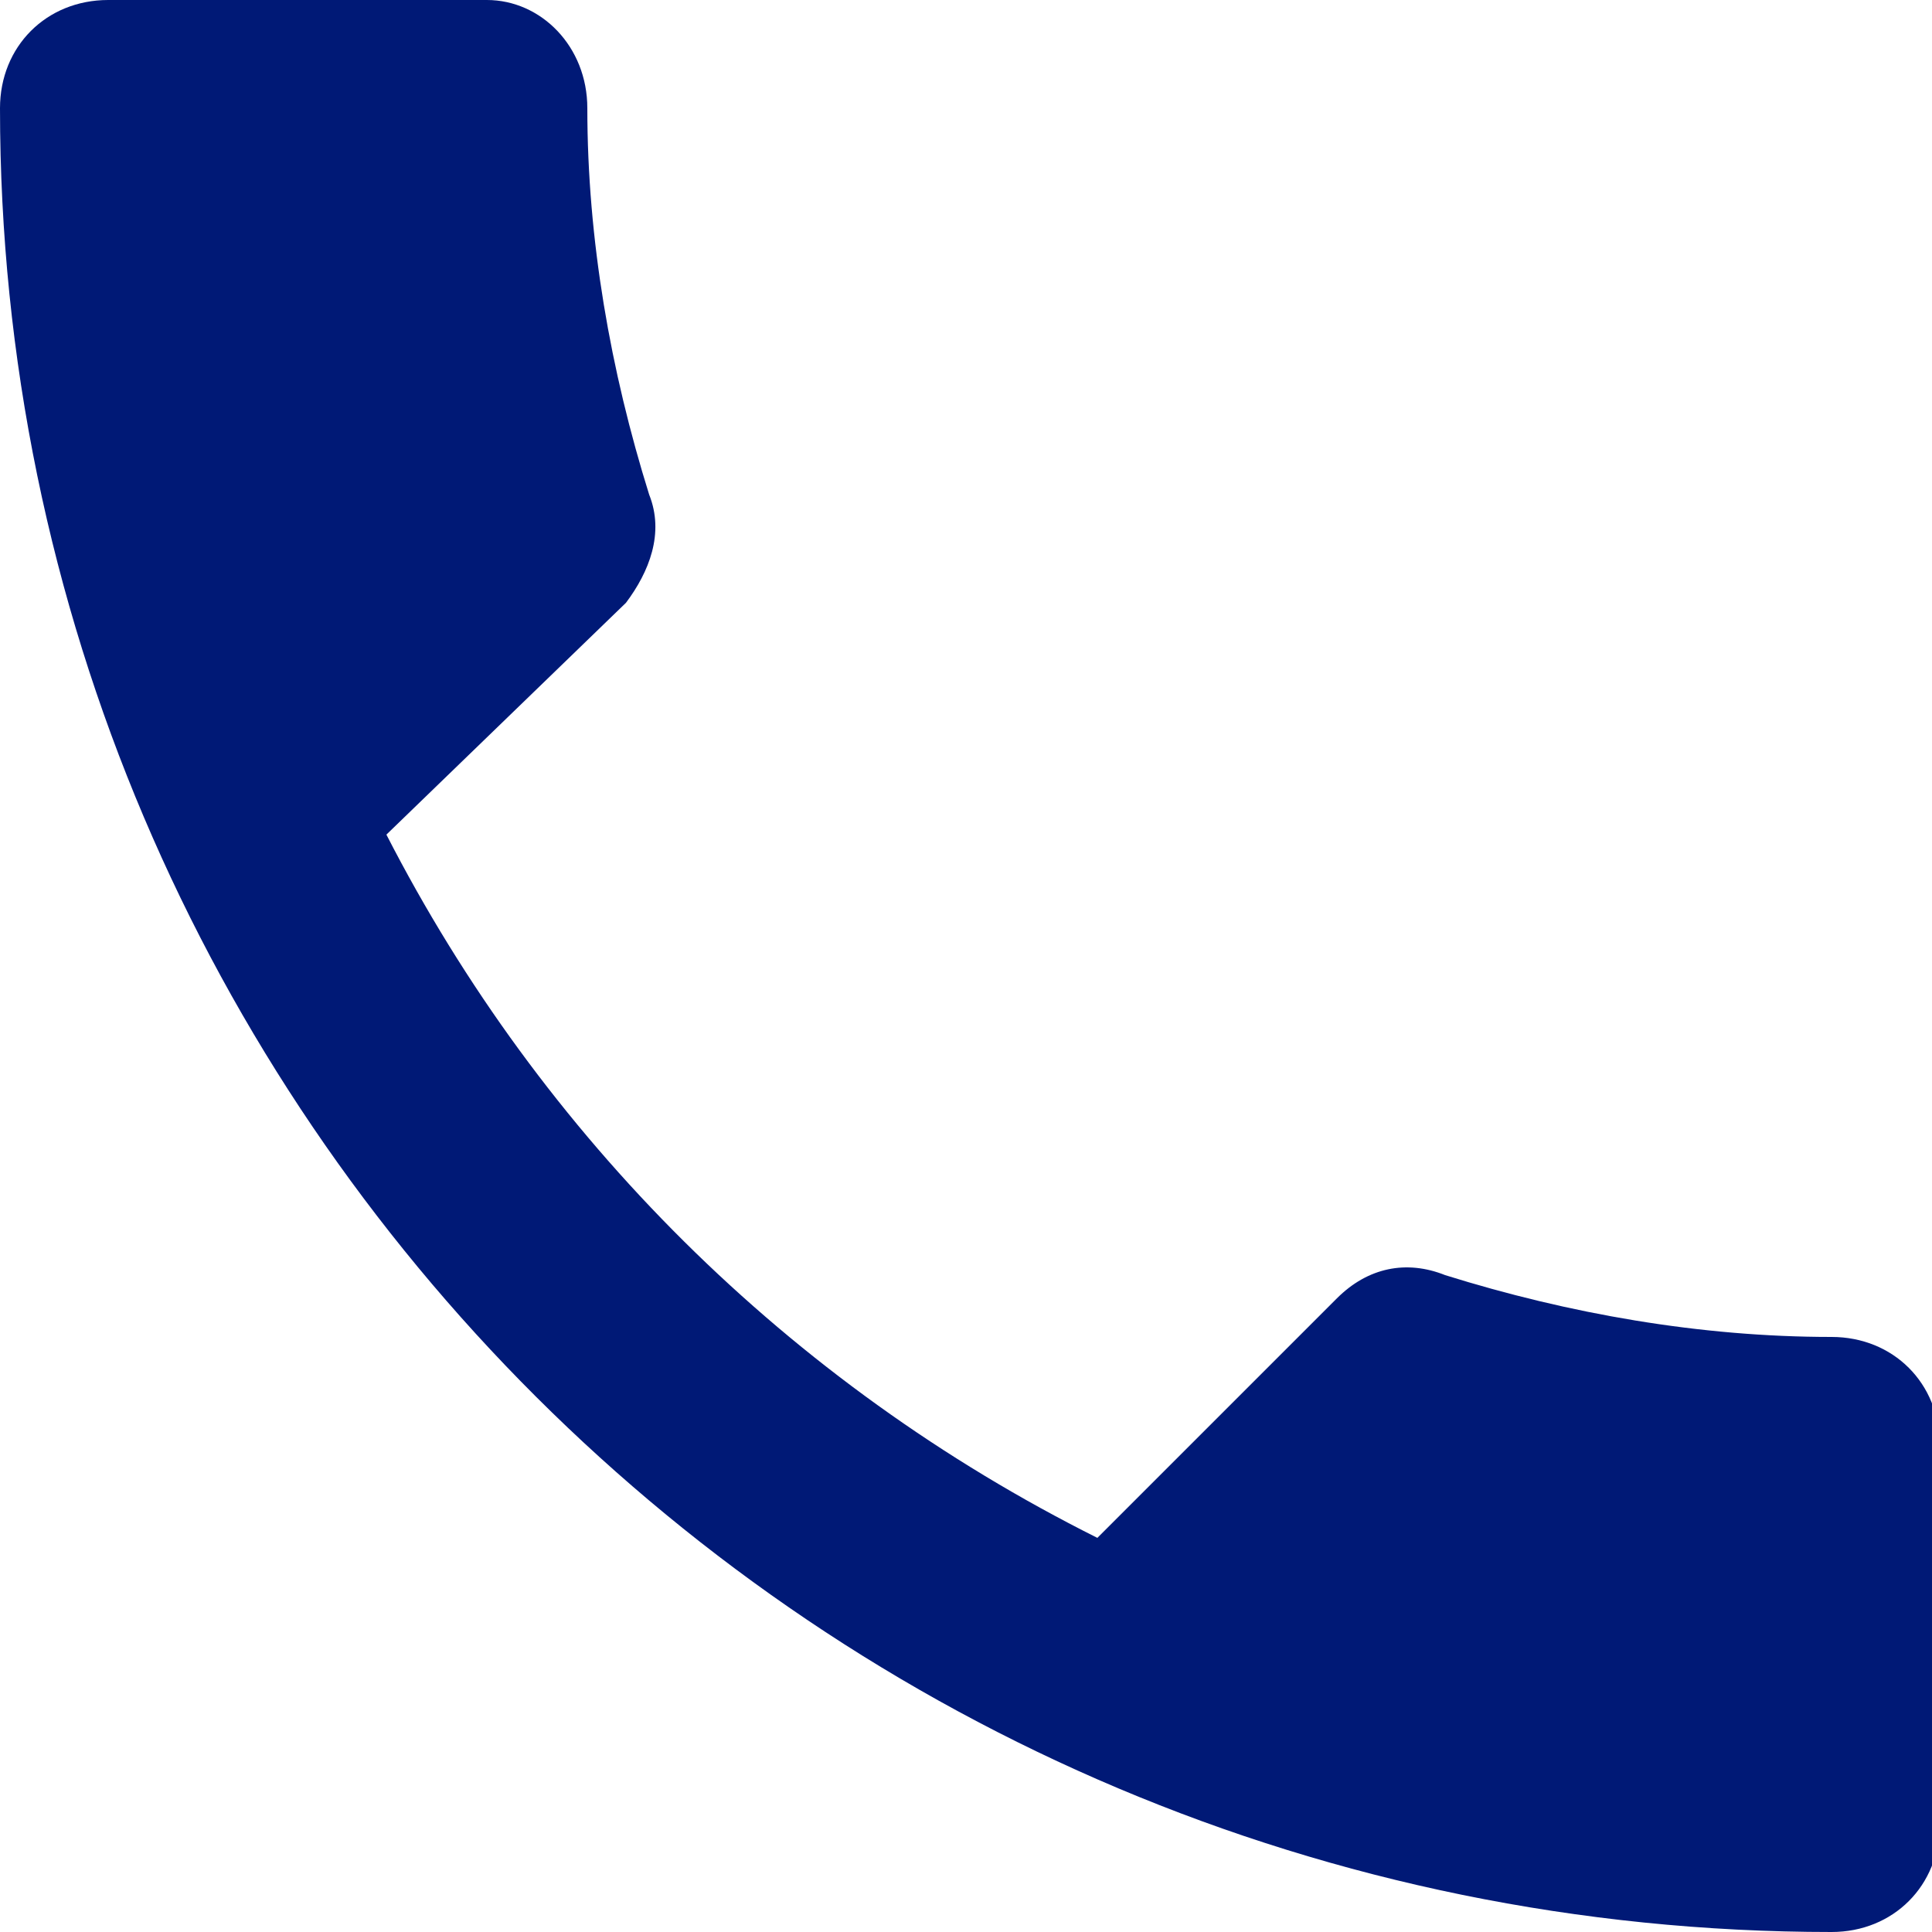 <?xml version="1.0" encoding="utf-8"?>
<!-- Generator: Adobe Illustrator 25.0.0, SVG Export Plug-In . SVG Version: 6.00 Build 0)  -->
<svg version="1.1" id="レイヤー_1" xmlns="http://www.w3.org/2000/svg" xmlns:xlink="http://www.w3.org/1999/xlink" x="0px"
	 y="0px" viewBox="0 0 25 25" style="enable-background:new 0 0 25 25;" xml:space="preserve">
<style type="text/css">
	.st0{fill-rule:evenodd;clip-rule:evenodd;fill:#001976;}
</style>
<path id="ico_tel.svg" class="st0" d="M5,10.8c2,3.9,5.2,7.1,9.2,9.1l3.1-3.1c0.4-0.4,0.9-0.5,1.4-0.3c1.6,0.5,3.3,0.8,5,0.8
	c0.8,0,1.4,0.6,1.4,1.4l0,0v4.9c0,0.8-0.6,1.4-1.4,1.4l0,0C10.6,25,0,14.4,0,1.4l0,0C0,0.6,0.6,0,1.4,0l0,0h4.9C7,0,7.6,0.6,7.6,1.4
	l0,0c0,1.7,0.3,3.4,0.8,5c0.2,0.5,0,1-0.3,1.4L5,10.8z"/>
</svg>
